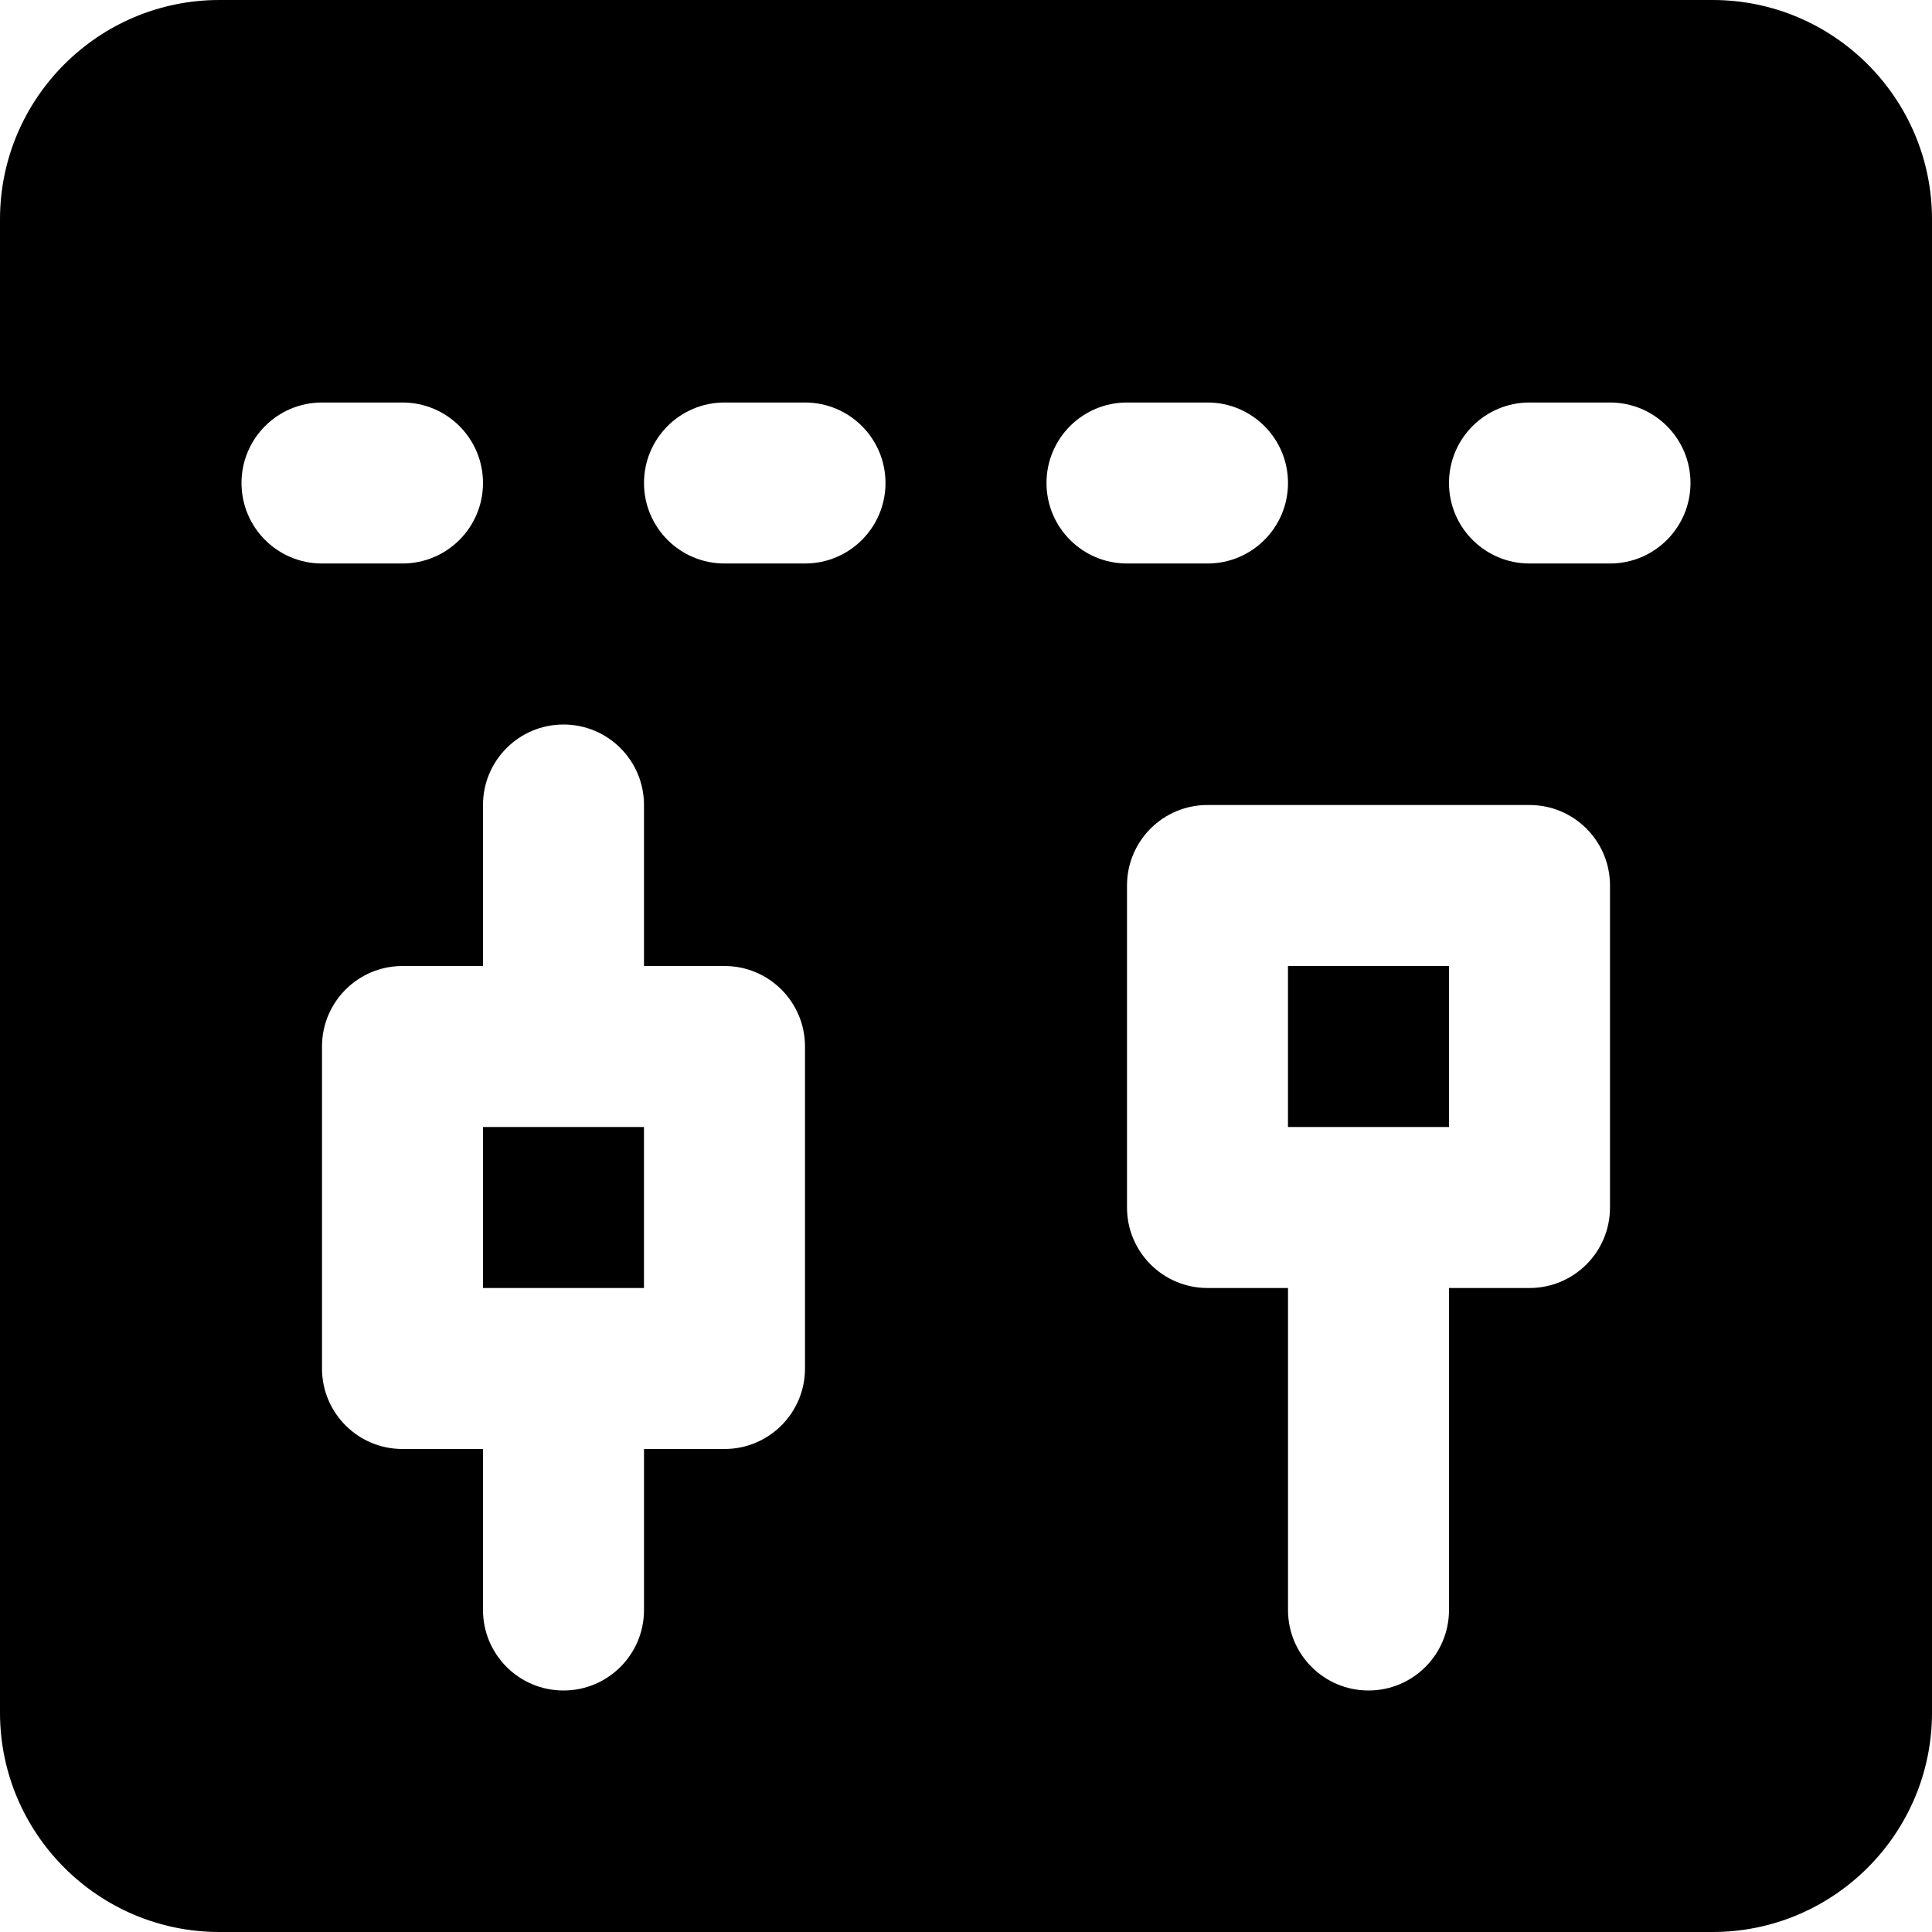 <?xml version="1.0" encoding="iso-8859-1"?>
<!-- Generator: Adobe Illustrator 19.0.0, SVG Export Plug-In . SVG Version: 6.00 Build 0)  -->
<svg version="1.1" id="Layer_1" xmlns="http://www.w3.org/2000/svg" xmlns:xlink="http://www.w3.org/1999/xlink" x="0px" y="0px"
	 viewBox="0 0 512 512" style="enable-background:new 0 0 512 512;" xml:space="preserve">
<g>
	<g>
		<g>
			<rect x="127.991" y="298.667" width="42.667" height="42.667"/>
			<path d="M453.867,0H58.133C26.091,0,0,26.069,0,58.112v395.776C0,485.931,26.091,512,58.133,512h395.733
				C485.909,512,512,485.931,512,453.888V58.112C512,26.069,485.909,0,453.867,0z M64,128c0-11.776,9.536-21.333,21.333-21.333
				h21.333c11.797,0,21.333,9.557,21.333,21.333s-9.536,21.333-21.333,21.333H85.333C73.536,149.333,64,139.776,64,128z
				 M213.333,362.667c0,11.776-9.536,21.333-21.333,21.333h-21.333v42.667c0,11.776-9.536,21.333-21.333,21.333
				C137.536,448,128,438.443,128,426.667V384h-21.333c-11.797,0-21.333-9.557-21.333-21.333v-85.333
				c0-11.776,9.536-21.333,21.333-21.333H128v-42.667c0-11.776,9.536-21.333,21.333-21.333c11.797,0,21.333,9.557,21.333,21.333V256
				H192c11.797,0,21.333,9.557,21.333,21.333V362.667z M213.333,149.333H192c-11.797,0-21.333-9.557-21.333-21.333
				s9.536-21.333,21.333-21.333h21.333c11.797,0,21.333,9.557,21.333,21.333S225.131,149.333,213.333,149.333z M277.333,128
				c0-11.776,9.536-21.333,21.333-21.333H320c11.797,0,21.333,9.557,21.333,21.333s-9.536,21.333-21.333,21.333h-21.333
				C286.869,149.333,277.333,139.776,277.333,128z M426.667,320c0,11.776-9.536,21.333-21.333,21.333H384v85.333
				c0,11.776-9.536,21.333-21.333,21.333c-11.797,0-21.333-9.557-21.333-21.333v-85.333H320c-11.797,0-21.333-9.557-21.333-21.333
				v-85.333c0-11.776,9.536-21.333,21.333-21.333h85.333c11.797,0,21.333,9.557,21.333,21.333V320z M426.667,149.333h-21.333
				C393.536,149.333,384,139.776,384,128s9.536-21.333,21.333-21.333h21.333c11.797,0,21.333,9.557,21.333,21.333
				S438.464,149.333,426.667,149.333z"/>
			<rect x="341.325" y="256" width="42.667" height="42.667"/>
		</g>
	</g>
</g>
<g>
</g>
<g>
</g>
<g>
</g>
<g>
</g>
<g>
</g>
<g>
</g>
<g>
</g>
<g>
</g>
<g>
</g>
<g>
</g>
<g>
</g>
<g>
</g>
<g>
</g>
<g>
</g>
<g>
</g>
</svg>
